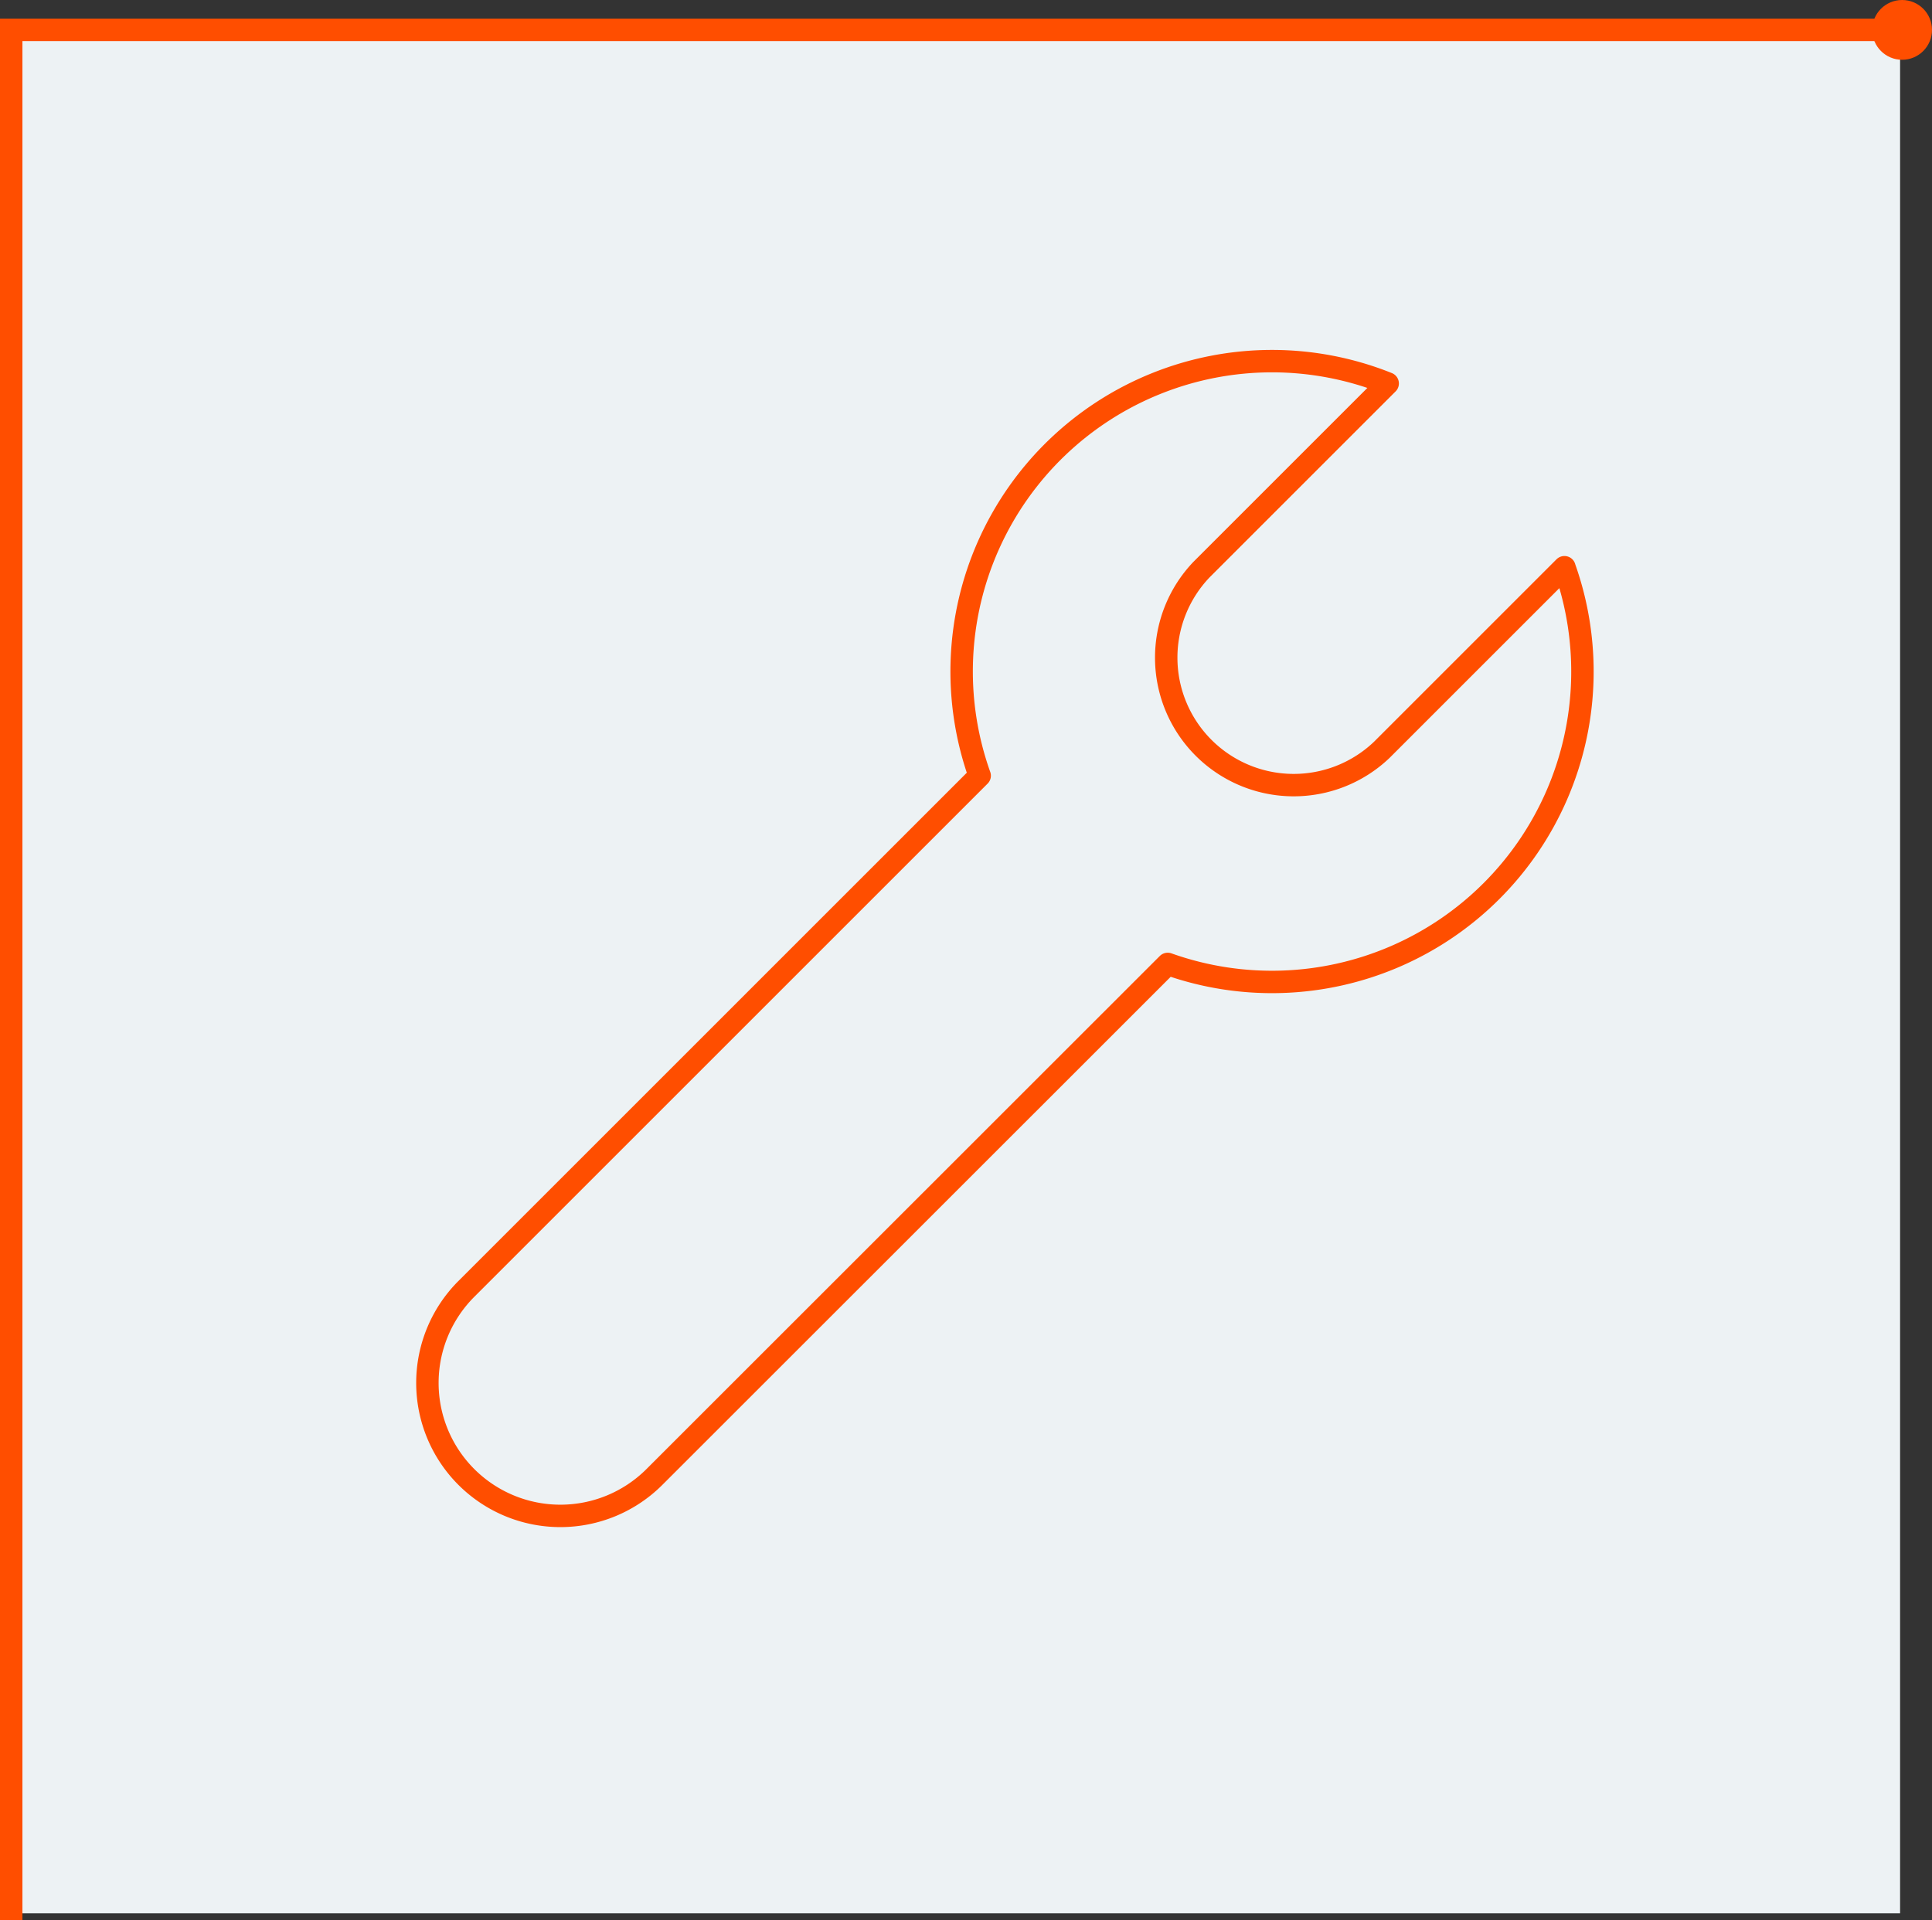<svg xmlns="http://www.w3.org/2000/svg" viewBox="0 0 258.5 257"><rect x="0" y="0" width="258.5" height="257" fill="#333333" stroke="none"/><defs><style>.cls-1{fill:#edf2f4;}.cls-2,.cls-4{fill:none;stroke:#ff4e00;stroke-width:3px;}.cls-2{stroke-miterlimit:10;}.cls-3{fill:#ff4e00;}.cls-4{stroke-linecap:round;stroke-linejoin:round;}</style></defs><g id="Layer_2" data-name="Layer 2"><g id="Layer_1-2" data-name="Layer 1"><rect class="cls-1" x="1.23" y="3.06" width="253" height="253" transform="translate(-1.83 257.28) rotate(-90)"/><polyline class="cls-2" points="1.5 257 1.5 4 254.5 4"/><circle class="cls-3" cx="254.5" cy="4" r="4"/><path class="cls-4" d="M209.32,75.91l-24.44,24.44a17.06,17.06,0,0,1-24.12-24.12l24.91-24.91a41.53,41.53,0,0,0-54.59,52.49L62.4,172.49a17.79,17.79,0,0,0,25.16,25.17L156.24,129a41.54,41.54,0,0,0,53.08-53.07Z"/></g></g></svg>
